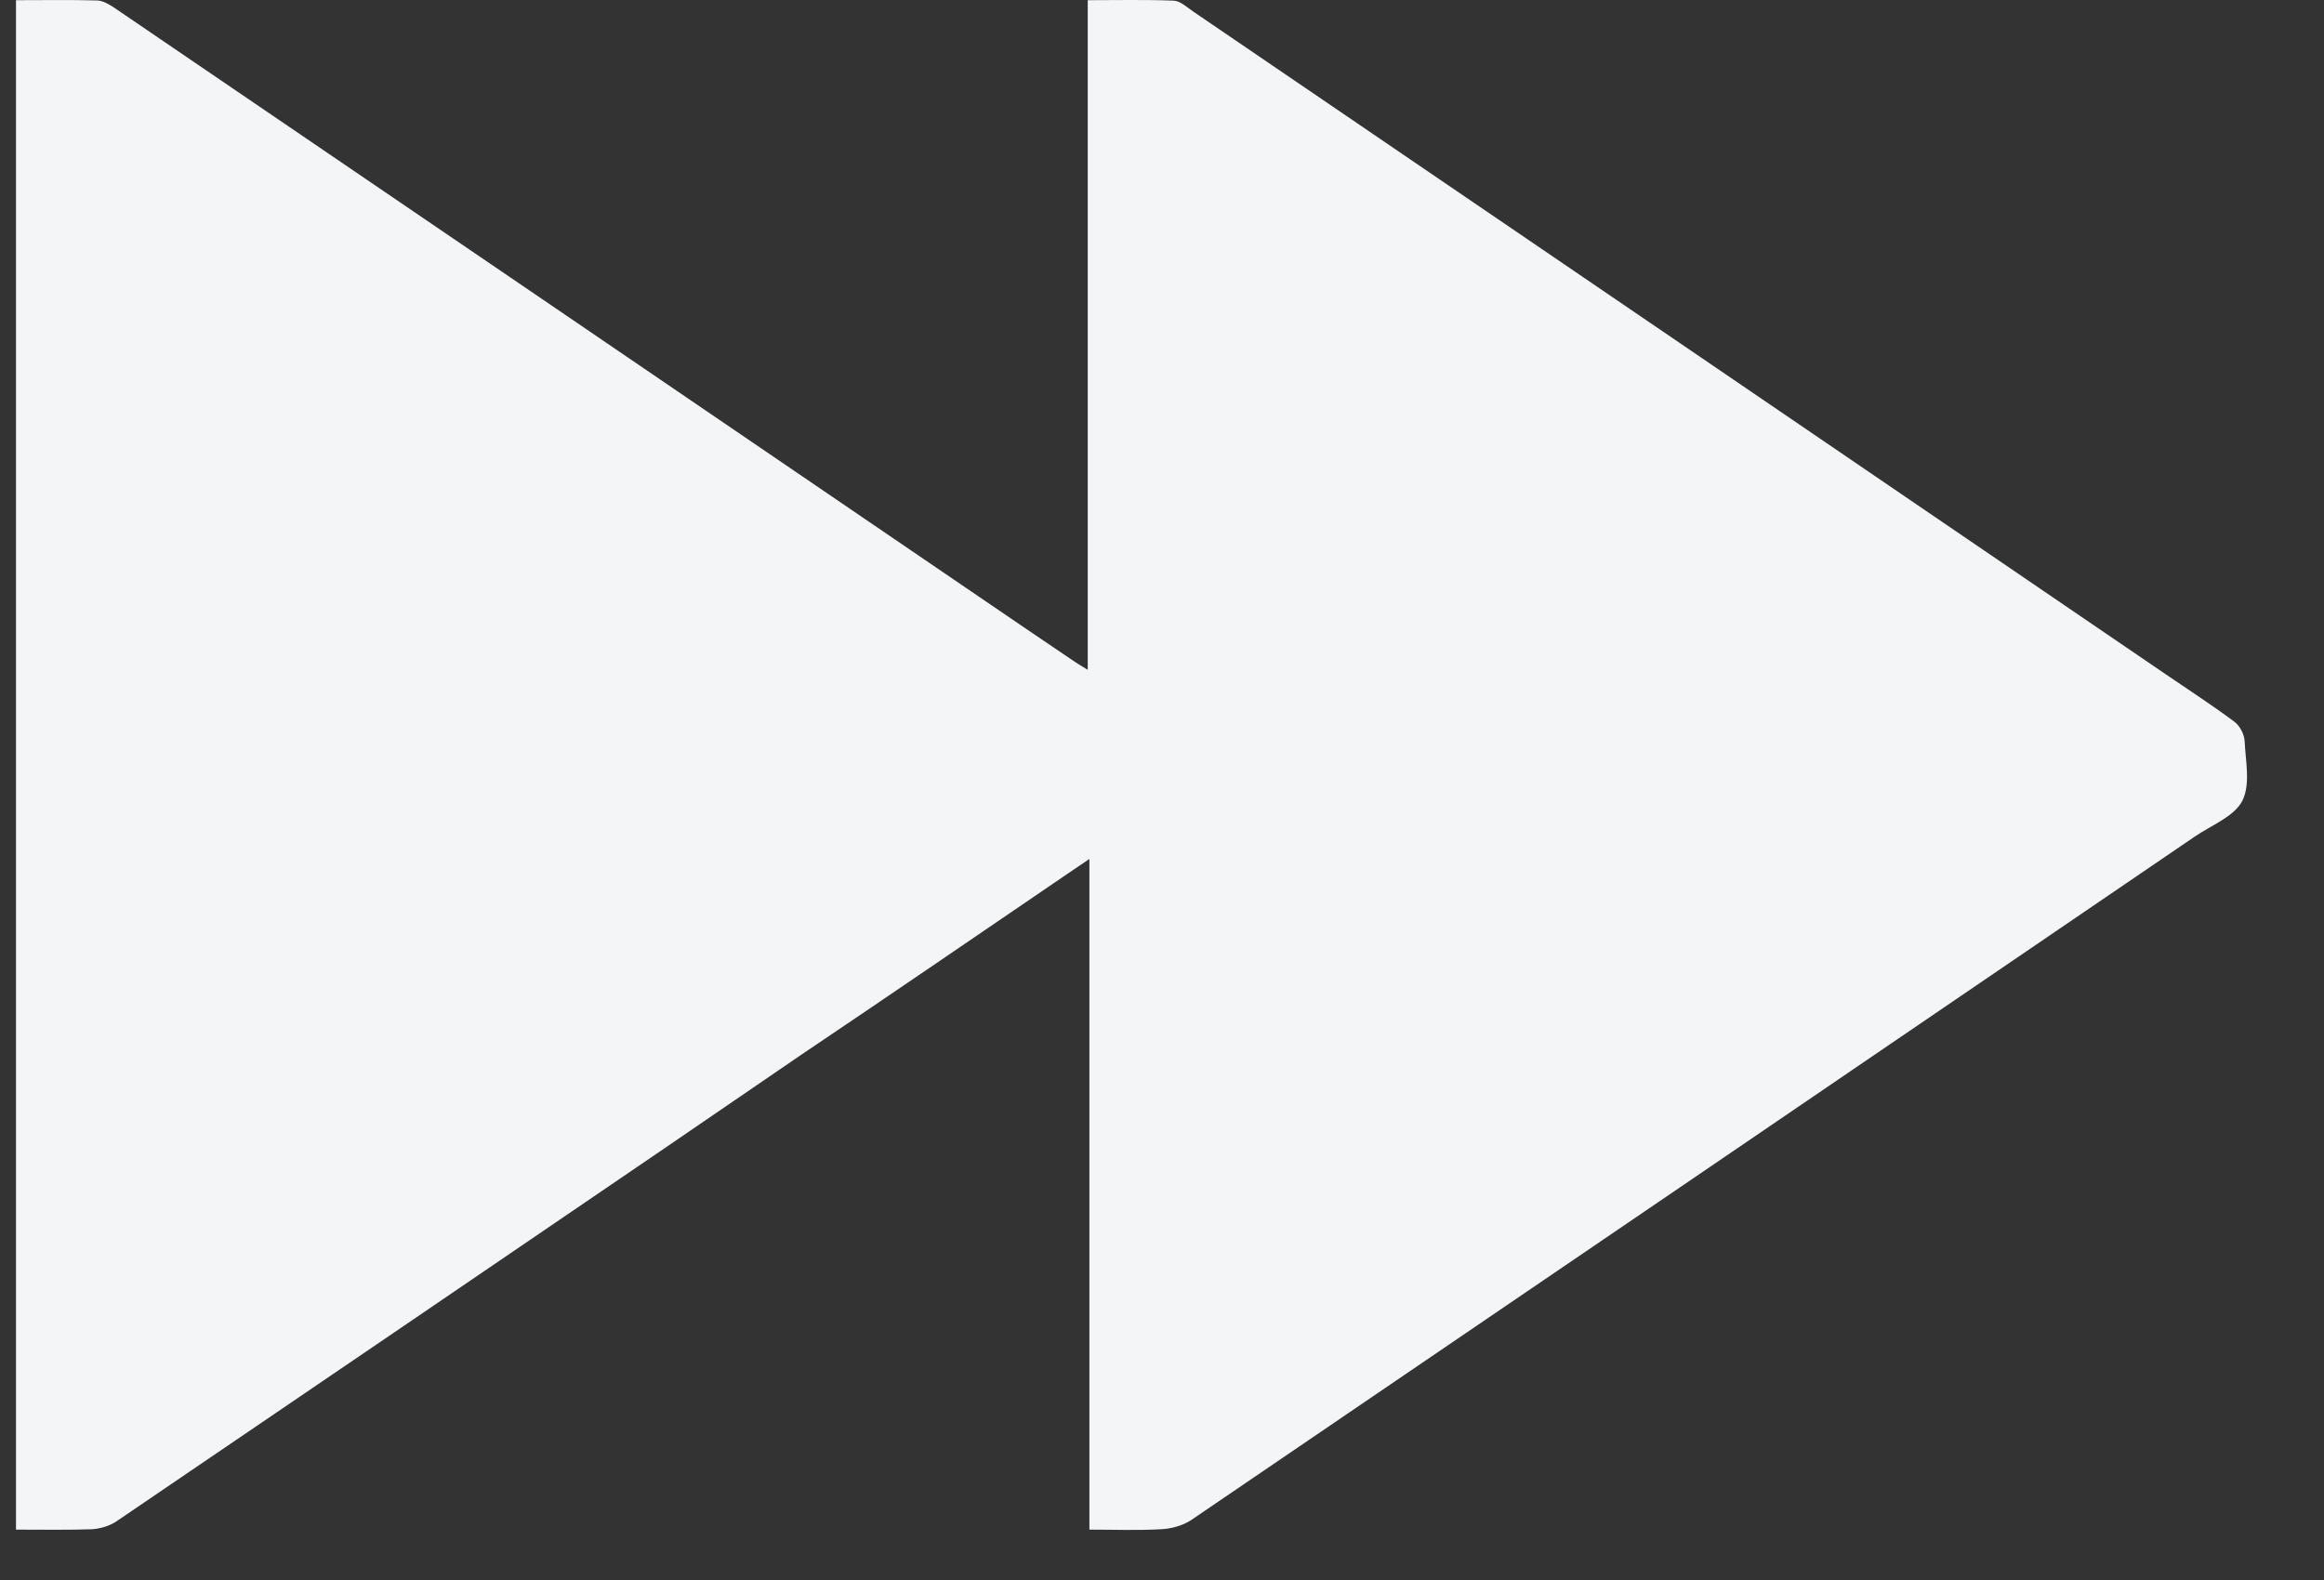 <?xml version="1.0" encoding="UTF-8"?> <svg xmlns="http://www.w3.org/2000/svg" width="25" height="17" viewBox="0 0 25 17" fill="none"><rect x="0" y="0" width="25" height="17" fill="#333333" stroke="none"/><path d="M7.106 12.384C5.154 13.714 3.202 15.045 1.248 16.372C1.175 16.42 1.075 16.449 0.986 16.454C0.718 16.463 0.451 16.458 0.172 16.458C0.172 10.971 0.172 5.497 0.172 0.002C0.474 0.002 0.761 -0.003 1.045 0.005C1.105 0.007 1.168 0.043 1.22 0.077C4.298 2.172 7.373 4.268 10.45 6.365C10.82 6.618 11.189 6.869 11.561 7.12C11.599 7.146 11.639 7.168 11.701 7.207C11.701 4.798 11.701 2.411 11.701 0.002C12.021 0.002 12.322 -0.005 12.624 0.007C12.697 0.009 12.769 0.079 12.837 0.125C16.316 2.495 19.798 4.868 23.277 7.241C23.53 7.414 23.787 7.58 24.034 7.764C24.094 7.807 24.141 7.899 24.146 7.971C24.156 8.188 24.211 8.441 24.121 8.617C24.034 8.786 23.787 8.88 23.607 9.003C20.01 11.455 16.413 13.907 12.814 16.355C12.724 16.415 12.6 16.449 12.487 16.454C12.238 16.468 11.988 16.458 11.719 16.458C11.719 14.062 11.719 11.675 11.719 9.242C11.604 9.321 11.524 9.374 11.446 9.427C10.508 10.066 9.569 10.71 8.626 11.344L7.106 12.384Z" fill="#F4F5F6"></path></svg> 